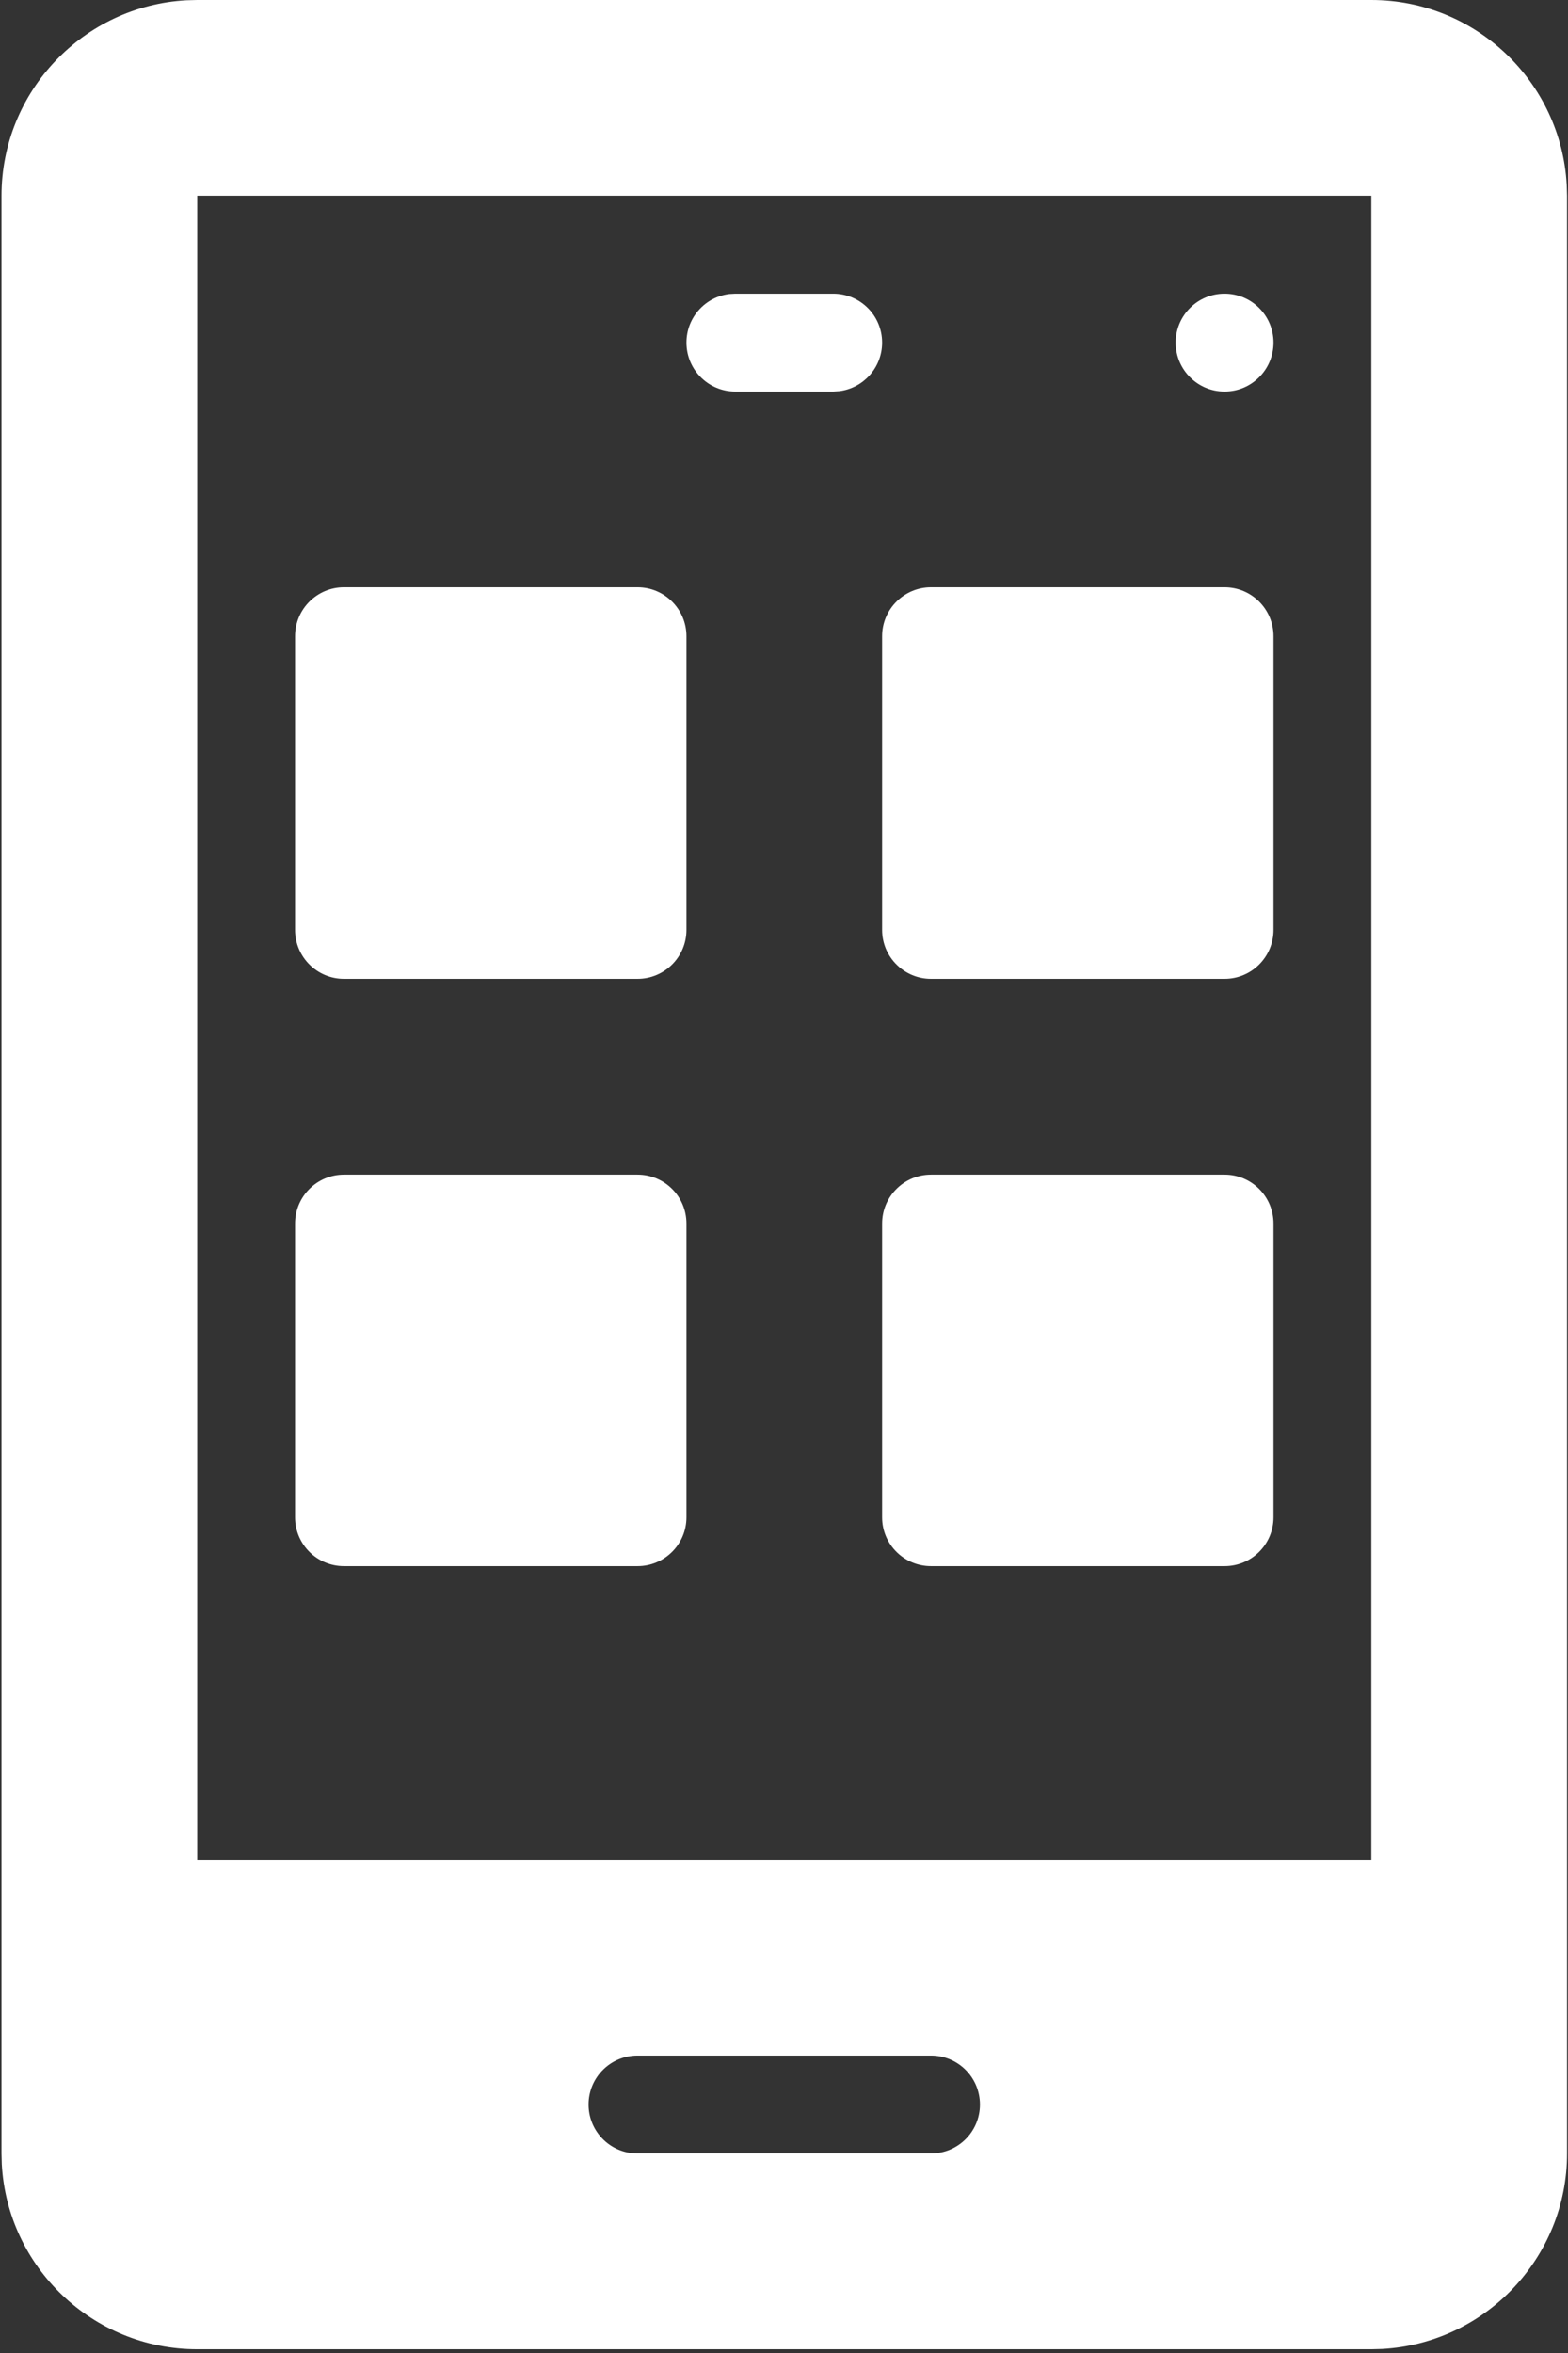 <?xml version="1.0" encoding="UTF-8"?>
<svg width="28px" height="42px" viewBox="0 0 28 42" version="1.1" xmlns="http://www.w3.org/2000/svg" xmlns:xlink="http://www.w3.org/1999/xlink">
    <rect x="0" y="0" width="28" height="42" fill="#333333" stroke="none"/>
    <title>329B1513-CD12-413A-9E58-C5A973F8B9D6</title>
    <g id="Page-1" stroke="none" stroke-width="1" fill="none" fill-rule="evenodd">
        <g id="royo-dispatch" transform="translate(-277, -5510)" fill="#FFFFFF" fill-rule="nonzero">
            <g id="Group-42" transform="translate(249, 5490)">
                <g id="814095" transform="translate(28, 20)">
                    <path d="M6.143,17.472 L11.384,17.472 C11.867,17.472 12.258,17.081 12.258,16.598 L12.258,11.357 C12.258,10.874 11.867,10.483 11.384,10.483 L6.143,10.483 C5.66,10.483 5.269,10.874 5.269,11.357 L5.269,16.598 C5.269,17.081 5.66,17.472 6.143,17.472 Z M15.752,16.598 C15.752,17.081 16.143,17.472 16.626,17.472 L21.867,17.472 C22.35,17.472 22.741,17.081 22.741,16.598 L22.741,11.357 C22.741,10.874 22.35,10.483 21.867,10.483 L16.626,10.483 C16.143,10.483 15.752,10.874 15.752,11.357 L15.752,16.598 Z M6.143,27.955 L11.384,27.955 C11.867,27.955 12.258,27.564 12.258,27.082 L12.258,21.84 C12.258,21.357 11.867,20.966 11.384,20.966 L6.143,20.966 C5.66,20.966 5.269,21.357 5.269,21.84 L5.269,27.082 C5.269,27.565 5.66,27.955 6.143,27.955 Z M21.867,20.966 L16.626,20.966 C16.143,20.966 15.752,21.357 15.752,21.84 L15.752,27.082 C15.752,27.565 16.143,27.955 16.626,27.955 L21.867,27.955 C22.35,27.955 22.741,27.565 22.741,27.082 L22.741,21.84 C22.741,21.357 22.35,20.966 21.867,20.966 Z" id="Combined-Shape"></path>
                    <path d="M24.488,8.52651283e-14 C26.351,8.52651283e-14 27.878,1.464 27.977,3.303 L27.983,3.494 L27.983,38.438 C27.983,40.301 26.518,41.828 24.68,41.928 L24.488,41.933 L3.522,41.933 C1.659,41.933 0.132,40.468 0.032,38.63 L0.027,38.438 L0.027,3.494 C0.027,1.631 1.492,0.105 3.33,0.005 L3.522,8.52651283e-14 L24.488,8.52651283e-14 Z M16.626,36.691 L11.384,36.691 C10.901,36.691 10.51,37.082 10.51,37.565 C10.51,38.01 10.843,38.378 11.274,38.432 L11.384,38.438 L16.626,38.438 C17.109,38.438 17.499,38.048 17.499,37.565 C17.499,37.082 17.109,36.691 16.626,36.691 Z M24.488,3.494 L3.522,3.494 L3.522,33.197 L24.488,33.197 L24.488,3.494 Z M14.878,5.242 C15.361,5.242 15.752,5.632 15.752,6.115 C15.752,6.561 15.419,6.928 14.988,6.982 L14.878,6.989 L13.131,6.989 C12.648,6.989 12.258,6.598 12.258,6.115 C12.258,5.669 12.591,5.302 13.022,5.248 L13.131,5.242 L14.878,5.242 Z M21.867,5.242 C22.35,5.242 22.741,5.633 22.741,6.115 C22.741,6.598 22.35,6.989 21.867,6.989 C21.385,6.989 20.994,6.598 20.994,6.115 C20.994,5.633 21.385,5.242 21.867,5.242 Z" id="Combined-Shape"></path>
                </g>
            </g>
        </g>
    </g>
</svg>